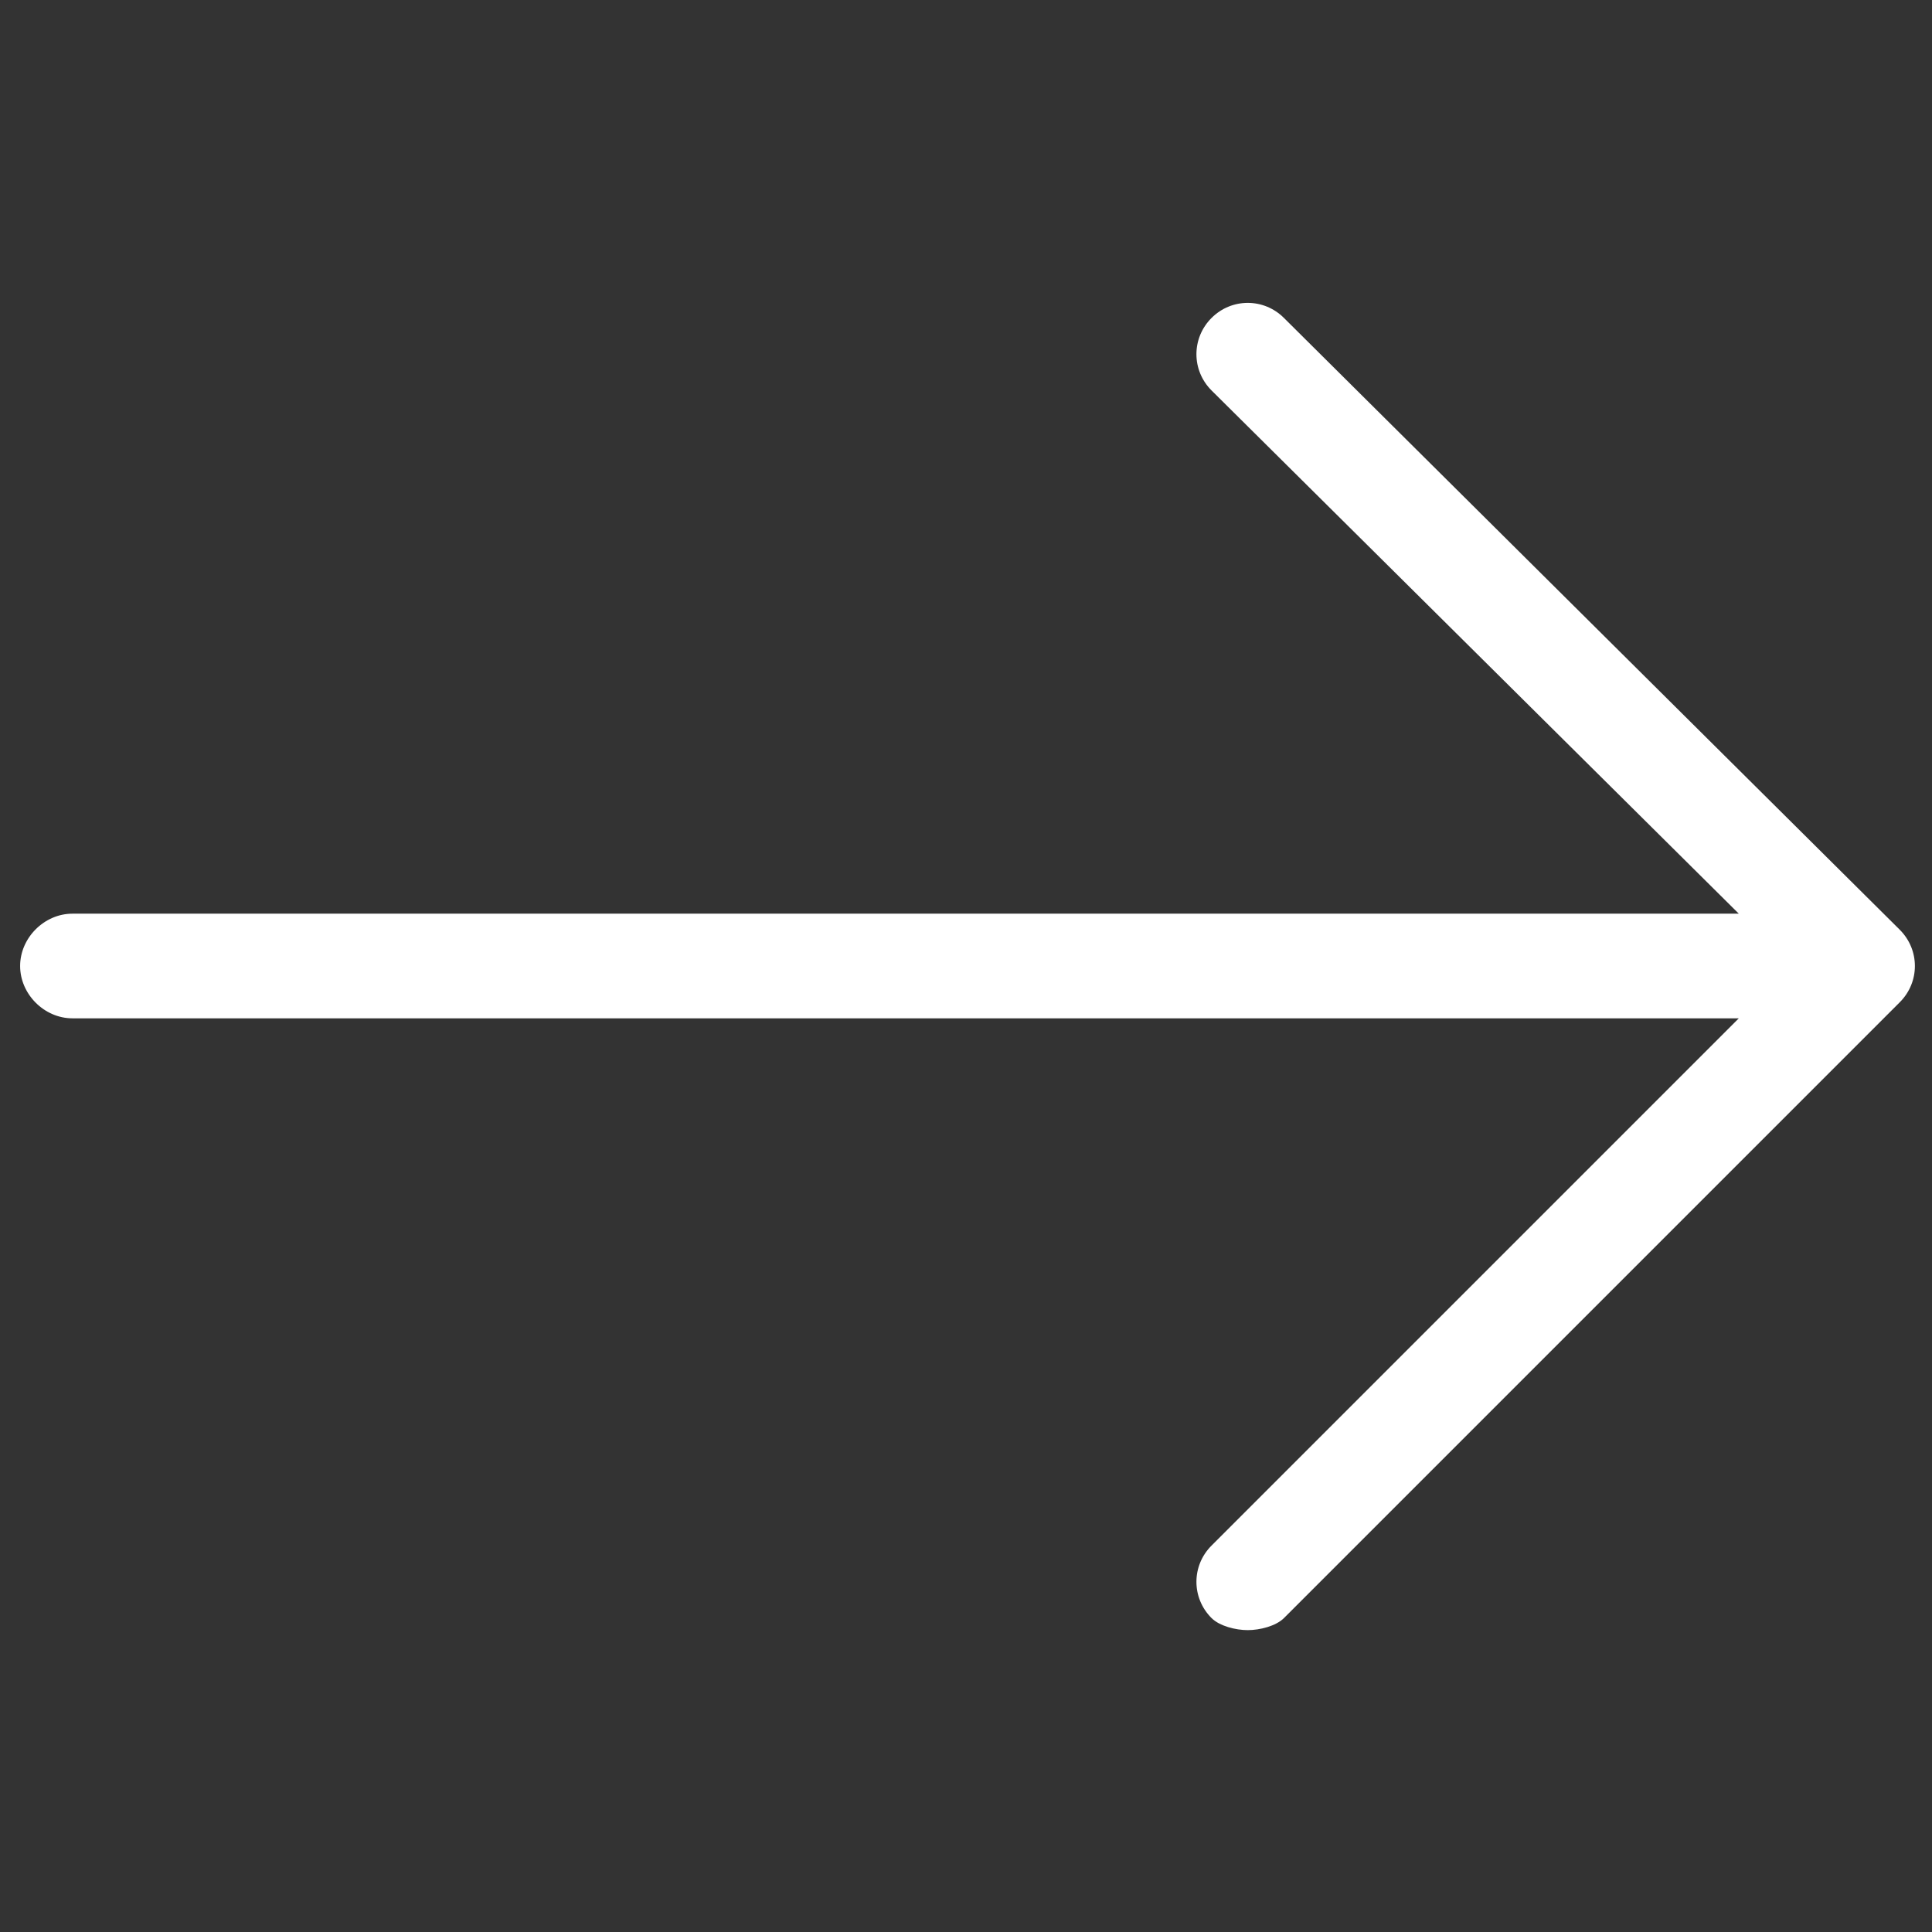 <?xml version="1.0" encoding="utf-8"?>
<!-- Generator: Adobe Illustrator 21.0.2, SVG Export Plug-In . SVG Version: 6.00 Build 0)  -->
<svg fill="#ffffff" version="1.1" id="Layer_1" xmlns="http://www.w3.org/2000/svg" xmlns:xlink="http://www.w3.org/1999/xlink" x="0px" y="0px"
	 viewBox="0 0 48 48" style="enable-background:new 0 0 48 48;" xml:space="preserve">
<rect x="0" y="0" width="48" height="48" fill="#333333" stroke="none"/>
<path d="M47.2,23.1c0.5,0.5,0.5,1.3,0,1.8L31.9,40.2c-0.2,0.2-0.6,0.3-0.9,0.3c-0.3,0-0.7-0.1-0.9-0.3c-0.5-0.5-0.5-1.3,0-1.8
	l13.1-13.1H1.8c-0.7,0-1.3-0.6-1.3-1.3s0.6-1.3,1.3-1.3h41.4L30.1,9.7c-0.5-0.5-0.5-1.3,0-1.8c0.5-0.5,1.3-0.5,1.8,0L47.2,23.1
	L47.2,23.1z"/>
</svg>
